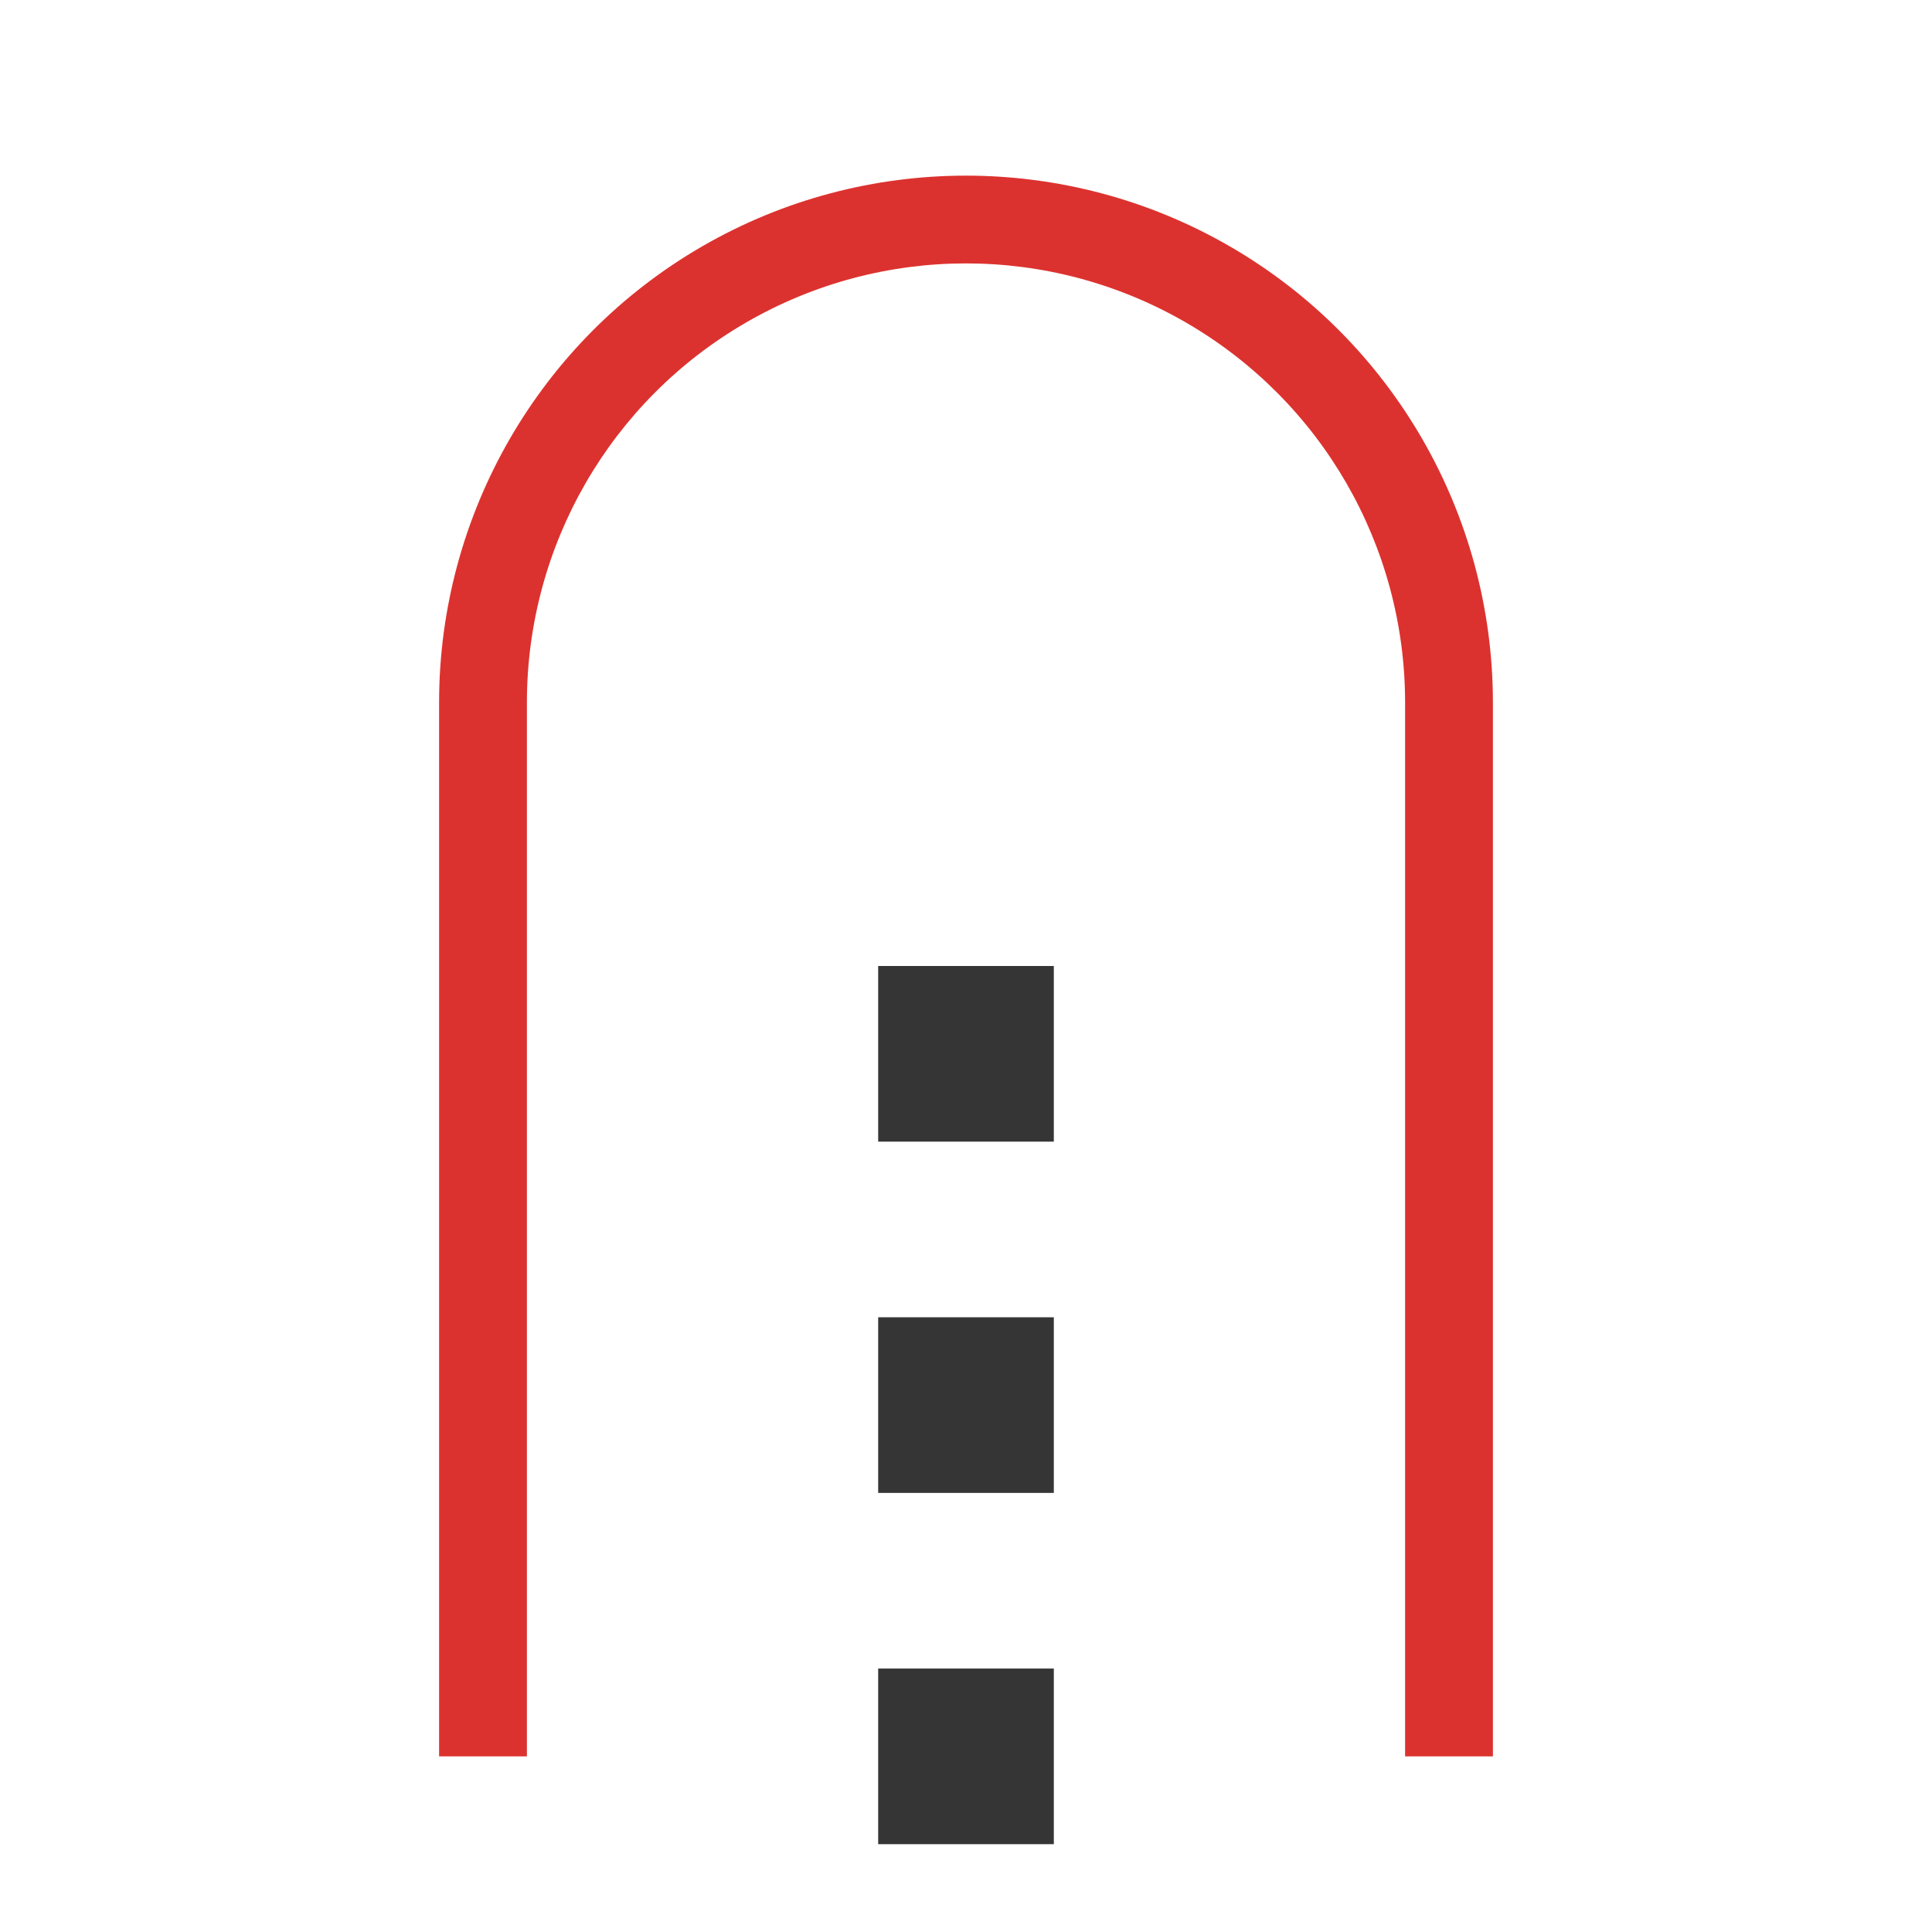 <svg viewBox="0 0 22 22" xmlns="http://www.w3.org/2000/svg">
 <path d="m 11 2 c -1.036 0 -2.072 0.267 -3 0.803 -1.856 1.071 -3 3.054 -3 5.197 l 0 0.5 0 11.5 1 0 0 -11.5 0 -0.5 c 0 -1.787 0.952 -3.437 2.5 -4.33 c 1.548 -0.894 3.452 -0.894 5 0 c 1.548 0.894 2.5 2.543 2.5 4.33 l 0 0.5 0 11.5 1 0 0 -11.5 0 -0.5 c 0 -2.143 -1.144 -4.126 -3 -5.197 -0.928 -0.536 -1.964 -0.803 -3 -0.803 z" style="fill:#dc322f;fill-opacity:1;stroke:none;color:#f2f2f2"/>
 <path d="m 11 21 0 -11" style="stroke-dasharray:2 2;stroke-opacity:1;fill:none;stroke-miterlimit:4;stroke:#353535;stroke-linecap:butt;stroke-linejoin:miter;stroke-width:2;stroke-dashoffset:0"/>
</svg>
